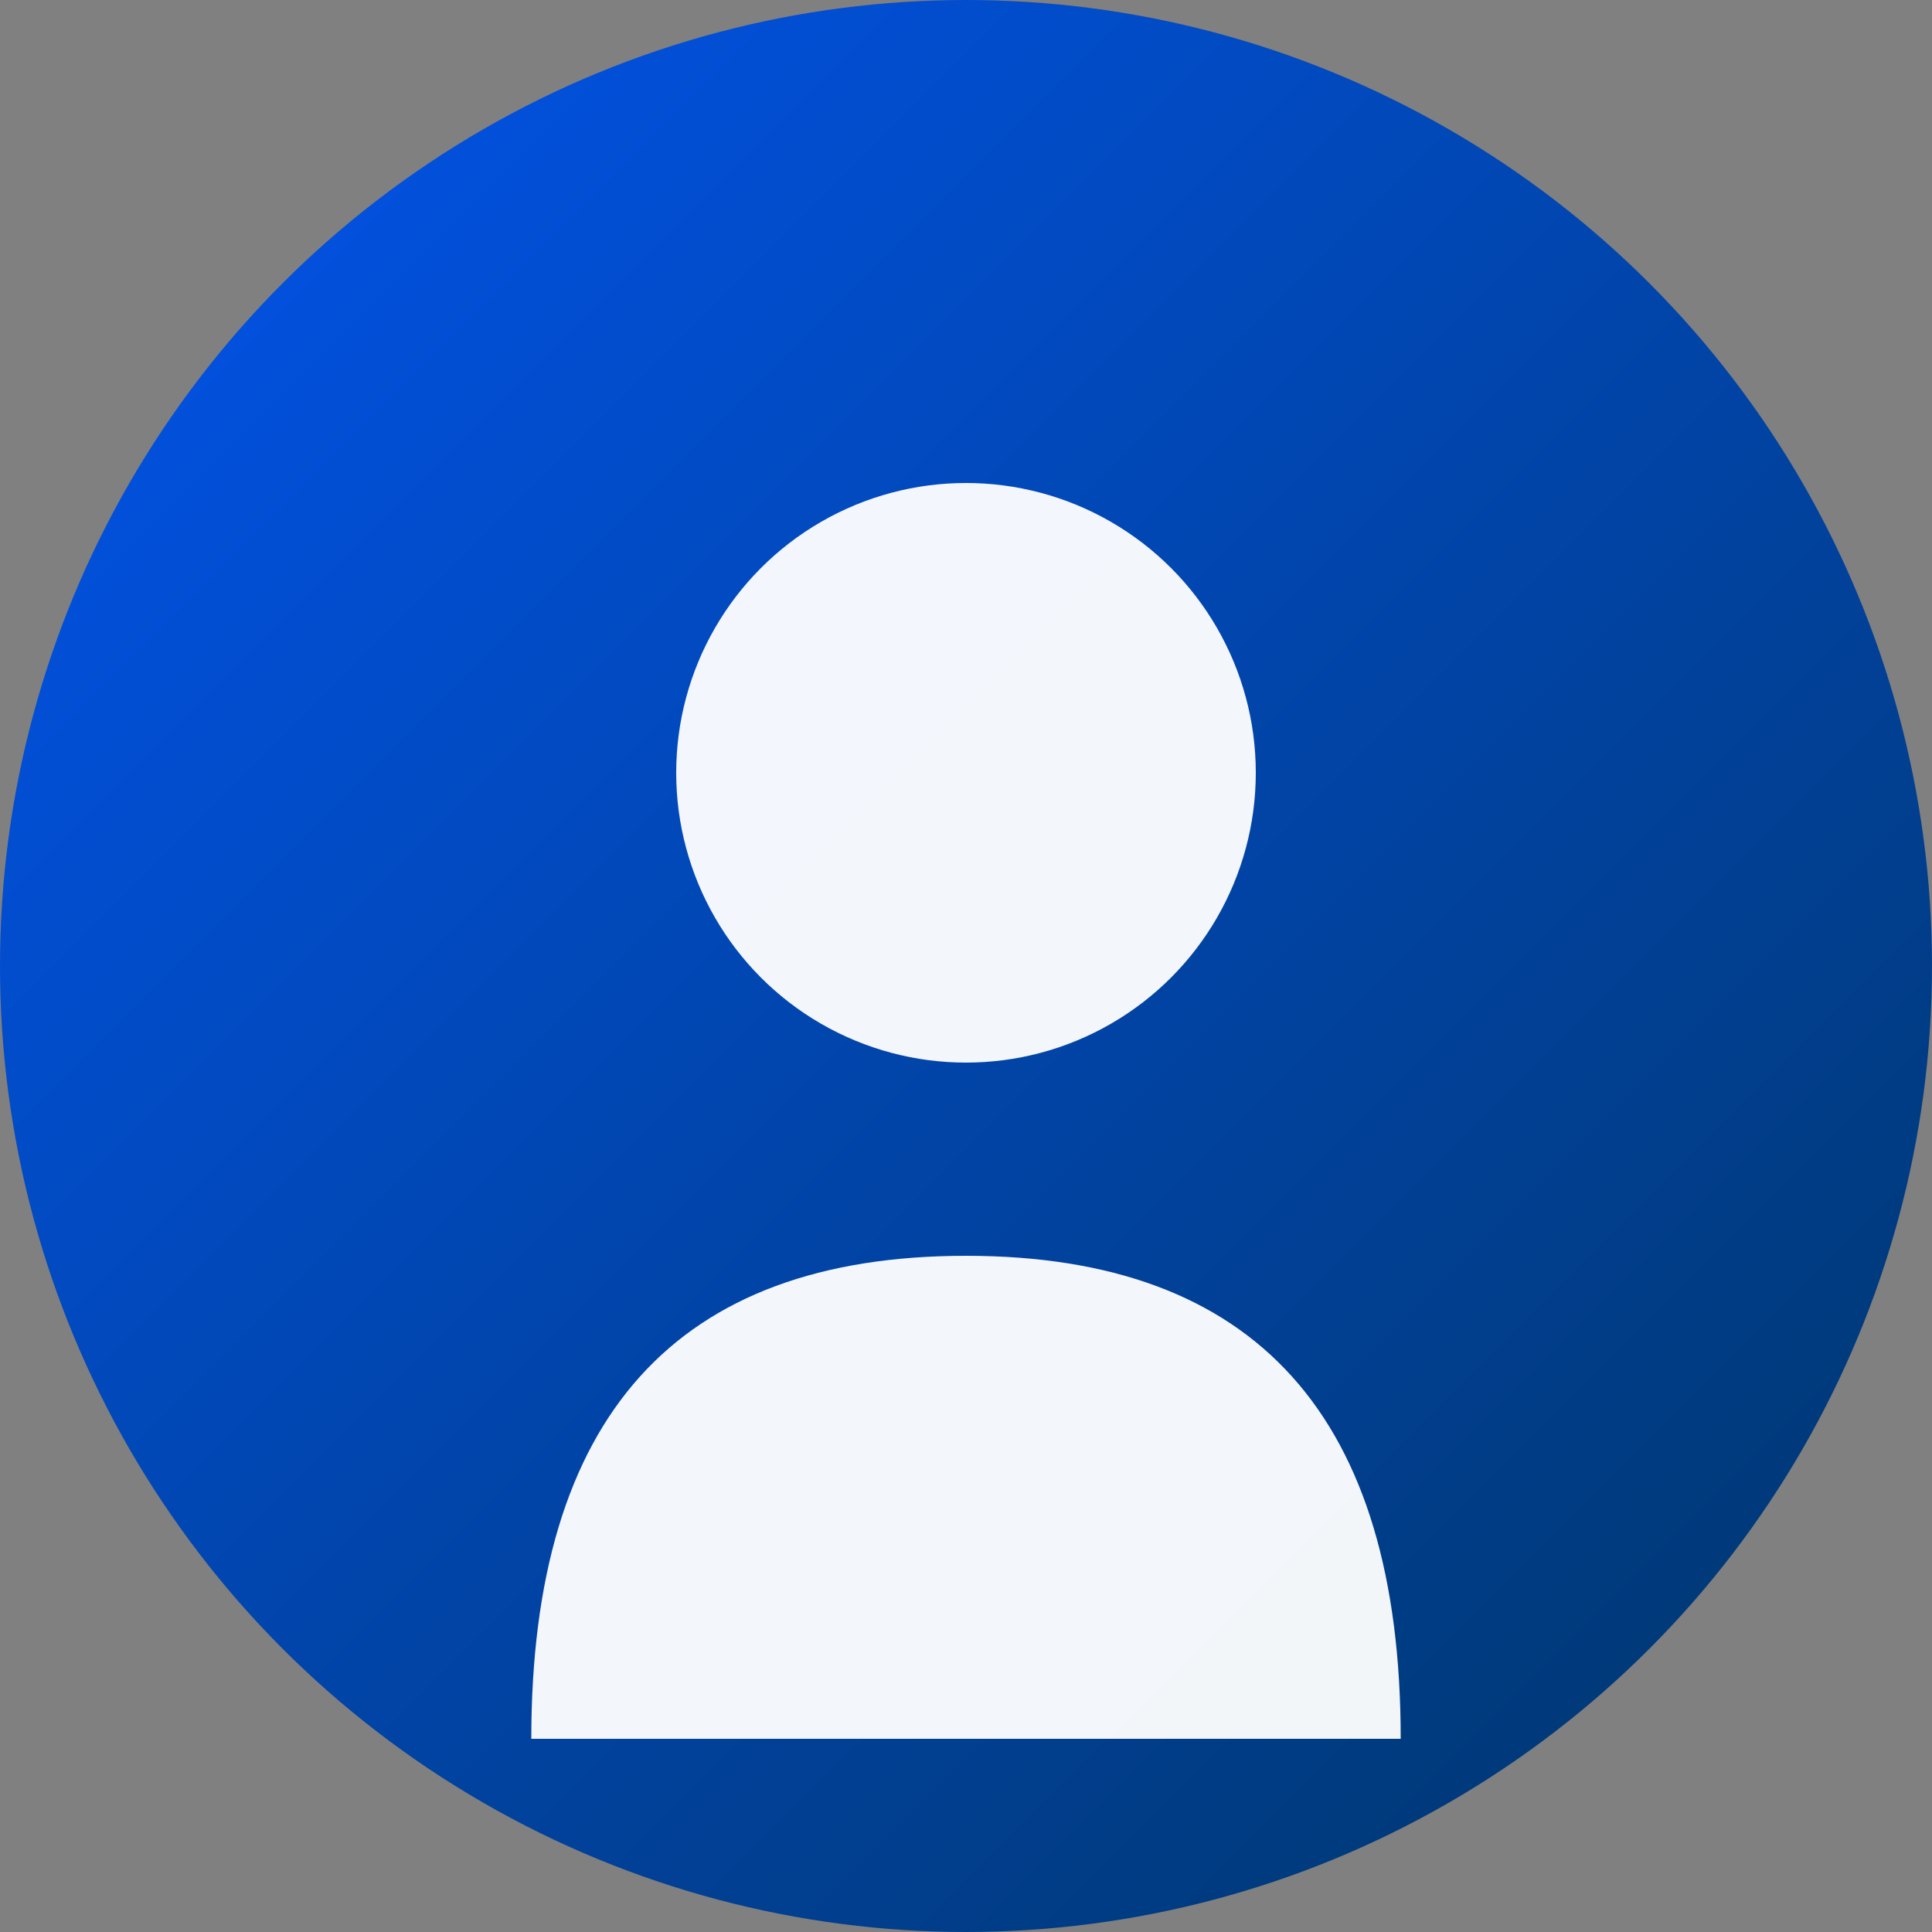 <svg xmlns="http://www.w3.org/2000/svg" width="200" height="200" viewBox="0 0 200 200">
  <rect x="0" y="0" width="200" height="200" fill="#808080" stroke="none"/>
  <defs>
    <linearGradient id="userAvatarGrad" x1="0%" y1="0%" x2="100%" y2="100%">
      <stop offset="0%" style="stop-color:#0255f0;stop-opacity:1" />
      <stop offset="100%" style="stop-color:#003566;stop-opacity:1" />
    </linearGradient>
  </defs>
  
  <!-- خلفية دائرية مع gradient -->
  <circle cx="100" cy="100" r="100" fill="url(#userAvatarGrad)"/>
  
  <!-- أيقونة المستخدم البيضاء -->
  <g transform="translate(100, 100)">
    <!-- الرأس -->
    <circle cx="0" cy="-20" r="30" fill="white" opacity="0.95"/>
    
    <!-- الجسم -->
    <path d="M -45 80 Q -45 30, 0 30 Q 45 30, 45 80 Z" fill="white" opacity="0.95"/>
  </g>
</svg>

